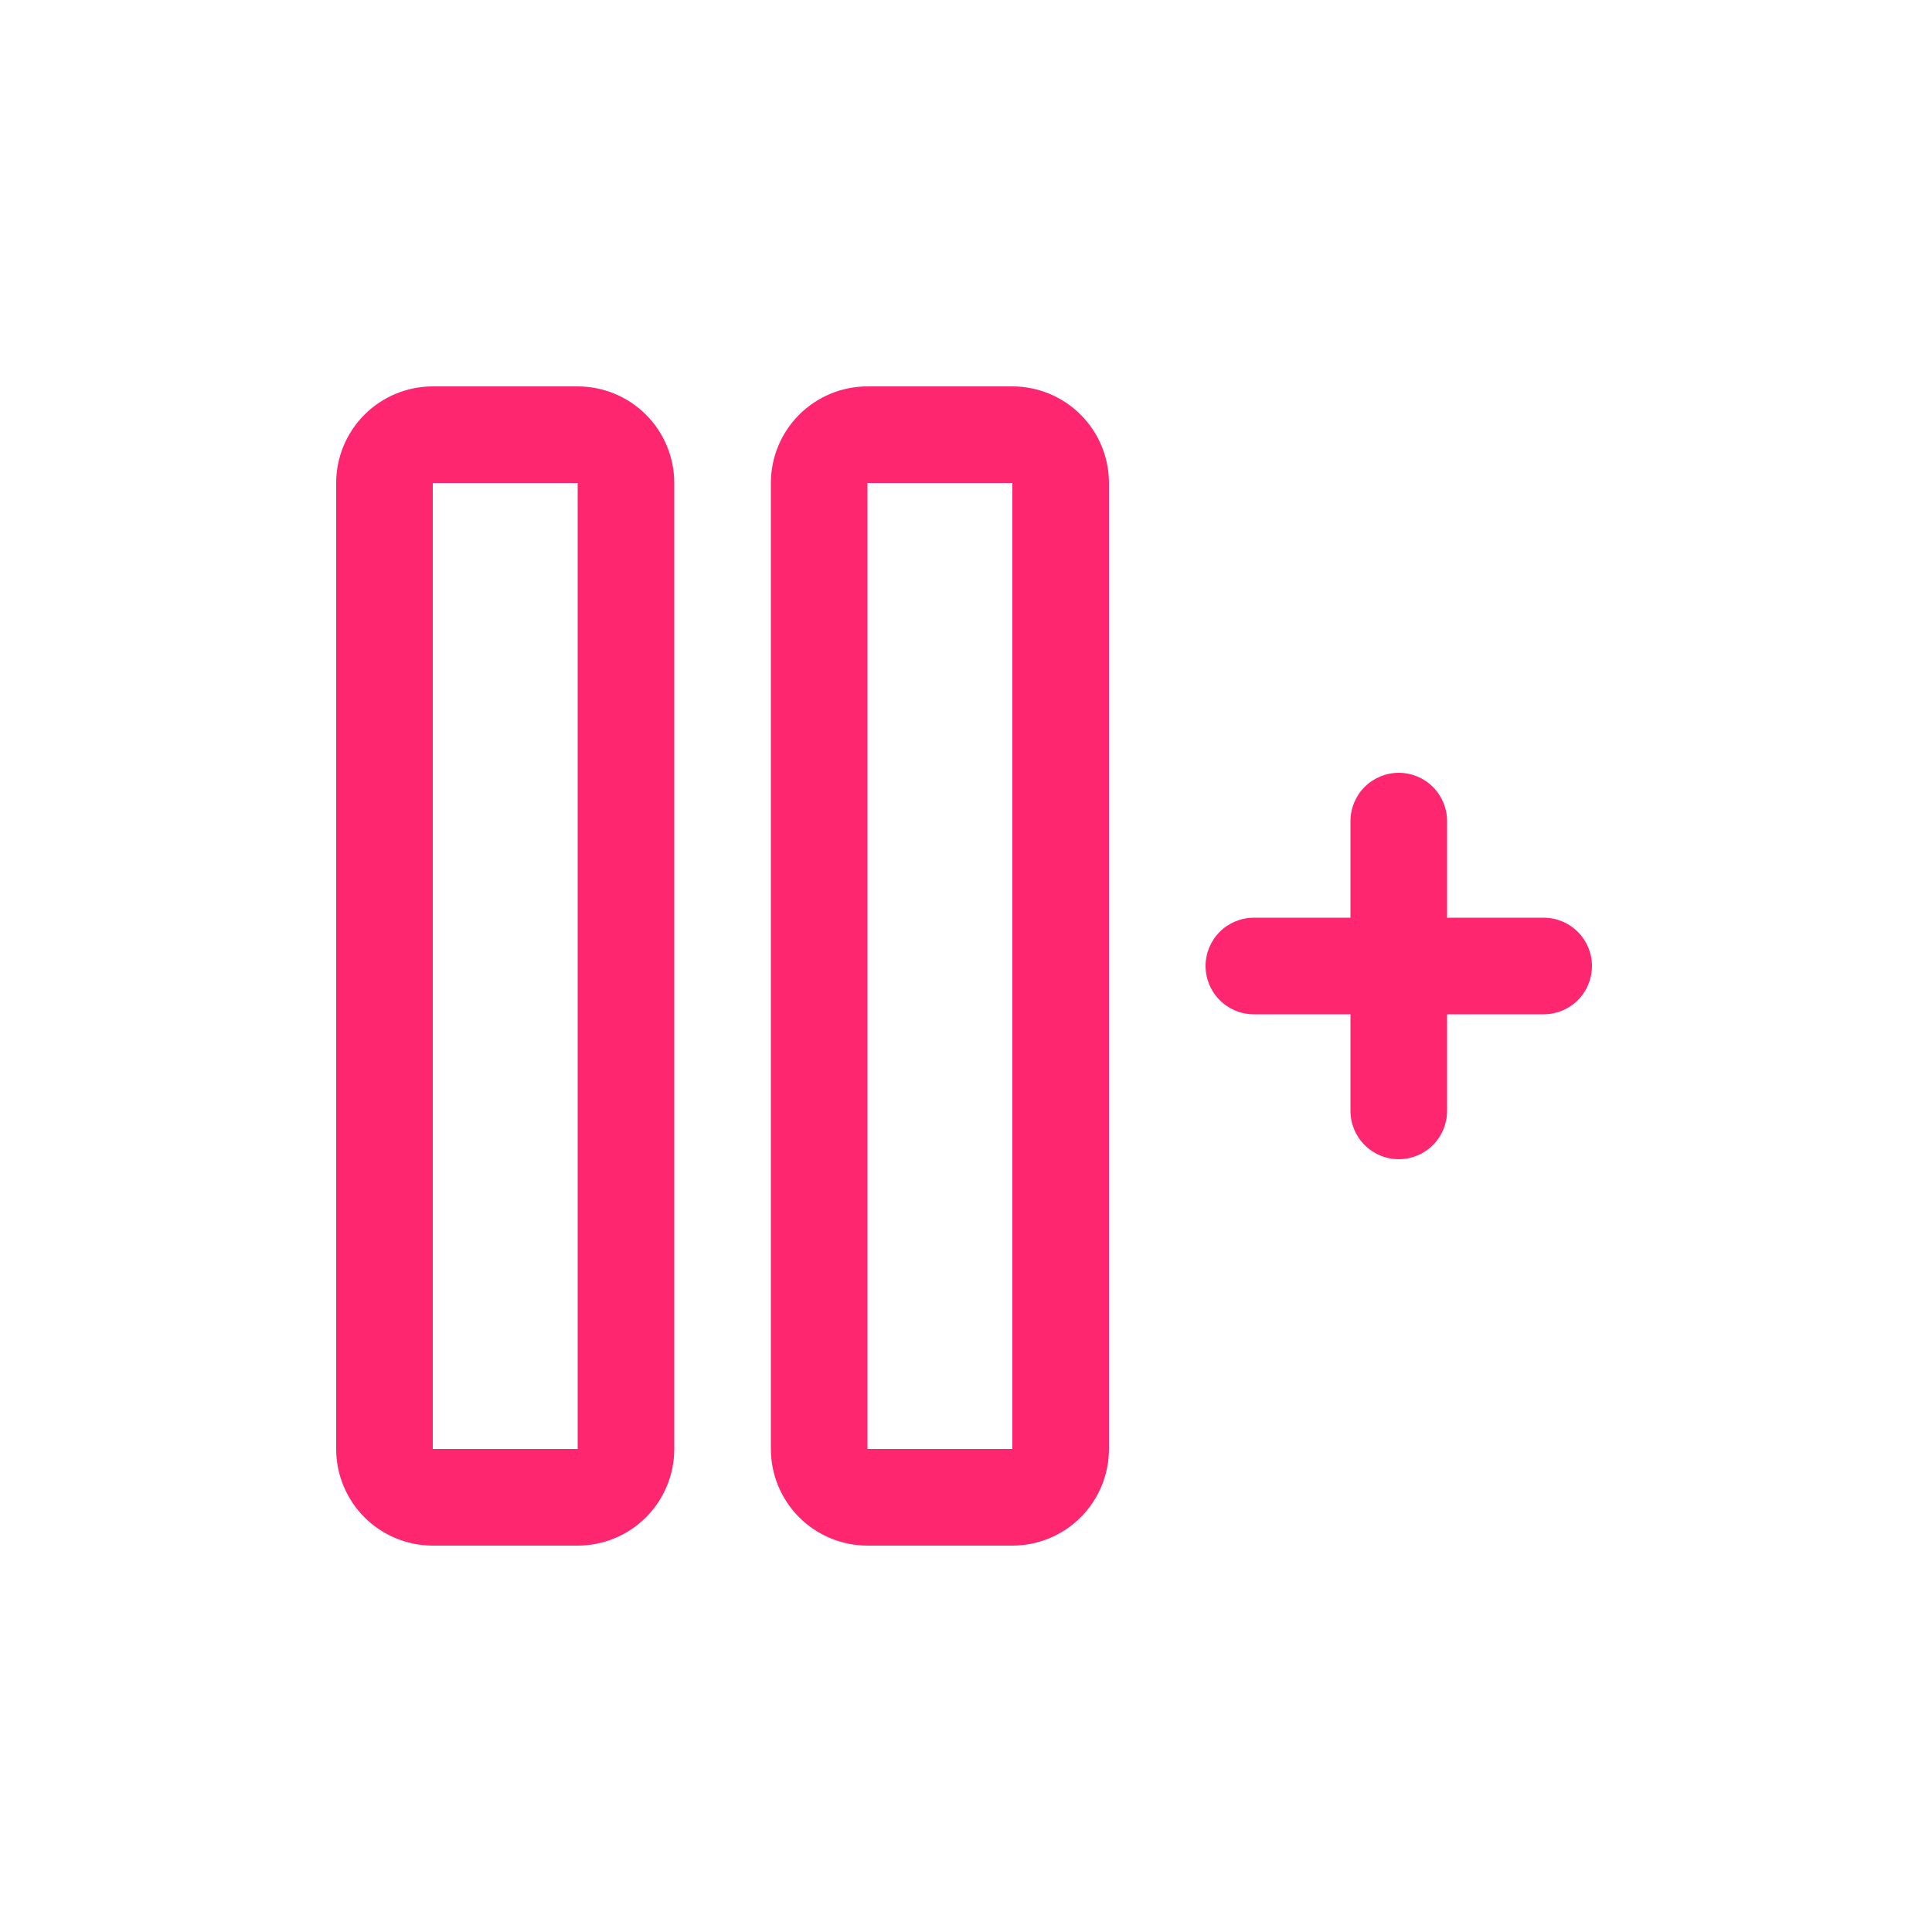 <svg xmlns="http://www.w3.org/2000/svg" fill="none" viewBox="0 0 500 500" height="500" width="500">
<path fill="#FF2670" d="M149.5 100H112C105.37 100 99.011 102.634 94.322 107.322C89.634 112.011 87 118.37 87 125V375C87 381.63 89.634 387.989 94.322 392.678C99.011 397.366 105.37 400 112 400H149.5C156.13 400 162.489 397.366 167.178 392.678C171.866 387.989 174.5 381.63 174.5 375V125C174.5 118.37 171.866 112.011 167.178 107.322C162.489 102.634 156.13 100 149.5 100ZM149.5 375H112V125H149.5V375ZM262 100H224.5C217.87 100 211.511 102.634 206.822 107.322C202.134 112.011 199.5 118.37 199.5 125V375C199.5 381.63 202.134 387.989 206.822 392.678C211.511 397.366 217.87 400 224.5 400H262C268.63 400 274.989 397.366 279.678 392.678C284.366 387.989 287 381.63 287 375V125C287 118.37 284.366 112.011 279.678 107.322C274.989 102.634 268.63 100 262 100ZM262 375H224.5V125H262V375ZM412 250C412 253.315 410.683 256.495 408.339 258.839C405.995 261.183 402.815 262.5 399.5 262.5H374.5V287.5C374.5 290.815 373.183 293.995 370.839 296.339C368.495 298.683 365.315 300 362 300C358.685 300 355.505 298.683 353.161 296.339C350.817 293.995 349.5 290.815 349.5 287.5V262.5H324.5C321.185 262.5 318.005 261.183 315.661 258.839C313.317 256.495 312 253.315 312 250C312 246.685 313.317 243.505 315.661 241.161C318.005 238.817 321.185 237.5 324.5 237.5H349.5V212.5C349.5 209.185 350.817 206.005 353.161 203.661C355.505 201.317 358.685 200 362 200C365.315 200 368.495 201.317 370.839 203.661C373.183 206.005 374.5 209.185 374.5 212.5V237.5H399.5C402.815 237.5 405.995 238.817 408.339 241.161C410.683 243.505 412 246.685 412 250Z"></path>
</svg>
